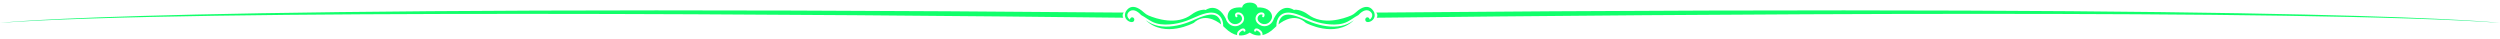 <?xml version="1.0" encoding="UTF-8" standalone="no"?><svg xmlns="http://www.w3.org/2000/svg" xmlns:xlink="http://www.w3.org/1999/xlink" fill="#000000" height="38.8" preserveAspectRatio="xMidYMid meet" version="1" viewBox="0.0 -2.6 2509.2 38.8" width="2509.2" zoomAndPan="magnify"><g><radialGradient cx="2449.016" cy="-5751.28" gradientTransform="matrix(.999 .024 -.042 .578 -172.614 3304.021)" gradientUnits="userSpaceOnUse" id="a" r="135.206" xlink:actuate="onLoad" xlink:show="other" xlink:type="simple"><stop offset="0.005" stop-color="#2ddd93"/><stop offset="0.795" stop-color="#11ff6a"/></radialGradient><path d="M1384.45,10.01L1384.45,10.01l-3.16-0.03c1.42,1.55,1.45,3.54,0.54,5.21c283.62-3.22,938.69-8.84,1127.36,5.18 C2509.19,20.38,2360.17,1.5,1384.45,10.01z" fill="url(#a)"/><radialGradient cx="12464.95" cy="-6166.84" gradientTransform="matrix(-.999 .024 .042 .578 12706.36 3304.021)" gradientUnits="userSpaceOnUse" id="b" r="135.206" xlink:actuate="onLoad" xlink:show="other" xlink:type="simple"><stop offset="0.005" stop-color="#2ddd93"/><stop offset="0.795" stop-color="#11ff6a"/></radialGradient><path d="M1124.74,10.01L1124.74,10.01l3.16-0.03 c-1.42,1.55-1.45,3.54-0.54,5.21C843.74,11.98,188.67,6.36,0,20.38C0,20.38,149.02,1.5,1124.74,10.01z" fill="url(#b)"/><g><radialGradient cx="1258.208" cy="-60.426" gradientUnits="userSpaceOnUse" id="c" r="70.999" xlink:actuate="onLoad" xlink:show="other" xlink:type="simple"><stop offset="0.005" stop-color="#2ddd93"/><stop offset="0.795" stop-color="#11ff6a"/></radialGradient><path d="M1220.06,12.88 c-3.75-1.63-8.31-0.52-12.03,0.63c-4.22,1.31-8.16,3.27-12.23,4.98c-9.22,3.88-19.59,6.39-29.65,5.41 c-4.56-0.44-8.8-1.67-12.75-4.01c-1.18-0.7-2.33-1.46-3.48-2.23c19.29,18.51,48.24,2.71,48.24,2.71 c10.31-9.54,21.8-2.97,27.46,1.49C1225.33,18.24,1223.52,14.4,1220.06,12.88z" fill="url(#c)"/><radialGradient cx="1258.208" cy="-60.426" gradientUnits="userSpaceOnUse" id="d" r="70.999" xlink:actuate="onLoad" xlink:show="other" xlink:type="simple"><stop offset="0.005" stop-color="#2ddd93"/><stop offset="0.795" stop-color="#11ff6a"/></radialGradient><path d="M1342.68,23.91 c-10.06,0.98-20.43-1.52-29.65-5.41c-4.07-1.71-8-3.67-12.23-4.98c-3.72-1.16-8.28-2.27-12.03-0.63 c-3.47,1.51-5.27,5.36-5.56,8.99c5.66-4.46,17.15-11.03,27.46-1.49c0,0,28.95,15.8,48.24-2.71c-1.15,0.76-2.3,1.52-3.48,2.23 C1351.48,22.24,1347.24,23.46,1342.68,23.91z" fill="url(#d)"/><radialGradient cx="1258.208" cy="-60.426" gradientUnits="userSpaceOnUse" id="e" r="70.999" xlink:actuate="onLoad" xlink:show="other" xlink:type="simple"><stop offset="0.005" stop-color="#2ddd93"/><stop offset="0.795" stop-color="#11ff6a"/></radialGradient><path d="M1379.23,9.8c0,0-5.03-12.45-18.57,0.14 c-1.35,1.26-2.88,2.3-4.57,3.02c-7.5,3.18-28.4,10.33-43.41-1.12c-2.7-2.06-5.83-3.53-9.15-4.3c-1.84-0.43-3.62-0.59-4.78-0.09 c0,0-11.49-8.6-20.2,8.61c-0.62,2.28-2.03,4.34-3.92,5.77c-2.61,1.97-5.98,2.41-9.01,1.19c-2.77-1.11-5.25-3.49-5.46-6.61 c-0.19-2.79,1.78-5.77,4.54-6.42c1.18-0.27,2.58-0.26,3.6,0.47c1.3,0.95,1.12,2.53,0.4,3.79c-0.66,1.15-2.44,0.11-1.78-1.04 c0.19-0.33,0.36-0.65,0.31-0.98c0.01,0.06-0.01-0.01-0.06-0.06c-0.03-0.02-0.11-0.09-0.22-0.14c-0.46-0.21-1.26-0.19-1.91-0.01 c-1.86,0.52-3.08,2.75-2.79,4.62c0.33,2.14,2.27,3.76,4.2,4.49c2.33,0.88,4.77,0.6,6.81-0.84c1.9-1.34,3.21-3.49,3.5-5.79 c-0.12-6.69-6.79-10.11-14.68-9.59c0,0-0.27-4.86-7.67-4.93c-7.4,0.08-7.67,4.93-7.67,4.93c-7.89-0.52-14.44,1.22-14.68,9.59 c0.3,2.3,1.6,4.45,3.5,5.79c2.04,1.44,4.48,1.72,6.81,0.84c1.92-0.73,3.87-2.35,4.2-4.49c0.29-1.87-0.93-4.1-2.79-4.62 c-0.64-0.18-1.44-0.2-1.91,0.01c-0.11,0.05-0.19,0.11-0.22,0.14c-0.05,0.05-0.07,0.12-0.06,0.06c-0.05,0.33,0.12,0.65,0.31,0.98 c0.66,1.15-1.12,2.19-1.78,1.04c-0.72-1.26-0.91-2.84,0.4-3.79c1.01-0.74,2.42-0.75,3.6-0.47c2.76,0.64,4.73,3.63,4.54,6.42 c-0.21,3.12-2.69,5.5-5.46,6.61c-3.03,1.22-6.4,0.78-9.01-1.19c-1.89-1.42-3.3-3.49-3.92-5.77c-8.71-17.21-20.2-8.61-20.2-8.61 c-1.15-0.5-2.94-0.34-4.78,0.09c-3.31,0.77-6.44,2.24-9.15,4.3c-15,11.45-35.91,4.3-43.41,1.12c-1.7-0.72-3.23-1.77-4.57-3.02 c-13.54-12.59-18.57-0.14-18.57-0.14c-2.36,7.25,4.35,9.4,4.35,9.4c3.06,1.02,4.49-0.36,4.55-2c0.04-1.02-0.55-2-1.52-2.32 c-2.23-0.74-3.06,2.25-3.06,2.25c-5.64-5.16,0.14-8.56,0.14-8.56c4.46-2.85,9.41,1.82,11.35,3.98c3.75,1.97,7.09,4.63,10.86,6.58 c5.37,2.77,11.7,3.21,17.63,2.76c5.56-0.42,11.13-1.59,16.4-3.44c4.73-1.66,9.17-3.98,13.85-5.76c4.08-1.55,8.62-2.98,13.04-2.58 c4.11,0.37,7.42,2.7,9.14,6.46c1.05,2.29,1.43,4.66,1.32,7.02c0.96,0.87,1.51,1.46,1.51,1.46c4.56,4.6,8.79,6.75,12.43,7.57 c-0.07-0.81,0.01-1.63,0.27-2.4c0.35-1.04,1.19-1.88,2.03-2.55c0.96-0.77,2.08-1.53,3.33-1.72c1.37-0.21,2.58,0.5,2.82,1.92 c0.1,0.55-0.14,1.11-0.72,1.27c-0.5,0.14-1.17-0.17-1.27-0.72c-0.02-0.13-0.06-0.26-0.09-0.38c0.05,0.21,0,0.05-0.05-0.06 c0,0,0,0,0,0c-0.02-0.01-0.04-0.01-0.05-0.02c-0.06,0-0.13,0-0.2,0c0.03,0,0.02,0.01-0.08,0c-0.01,0-0.02,0-0.03,0 c-0.05,0.01-0.09,0.02-0.14,0.03c-0.11,0.03-0.22,0.06-0.33,0.1c-0.07,0.02-0.13,0.05-0.2,0.07c0,0,0,0,0,0 c-0.1,0.05-0.2,0.1-0.3,0.15c-0.21,0.11-0.41,0.23-0.61,0.35c-0.13,0.08-0.25,0.16-0.37,0.25c-0.05,0.03-0.1,0.07-0.15,0.11 c-0.01,0.01-0.05,0.03-0.07,0.06c-0.03,0.02-0.06,0.05-0.07,0.06c-0.05,0.04-0.09,0.08-0.14,0.11c-0.1,0.08-0.2,0.17-0.3,0.26 c-0.17,0.16-0.34,0.32-0.5,0.5c-0.07,0.08-0.14,0.15-0.2,0.23c-0.03,0.03-0.03,0.04-0.04,0.04c-0.01,0.01-0.01,0.02-0.04,0.06 c-0.08,0.12-0.15,0.29-0.25,0.41c-0.01,0.02-0.01,0.04-0.02,0.05c-0.05,0.17-0.1,0.34-0.14,0.51c-0.11,0.54-0.1,1.1,0.02,1.62 c6.52,0.62,10.7-2.89,10.7-2.89s4.18,3.51,10.7,2.89c0.12-0.52,0.13-1.08,0.02-1.62c-0.04-0.17-0.08-0.34-0.14-0.51 c0-0.02-0.01-0.04-0.02-0.05c-0.09-0.12-0.16-0.29-0.25-0.41c-0.03-0.04-0.03-0.04-0.04-0.06c-0.01-0.01-0.01-0.01-0.04-0.04 c-0.07-0.08-0.13-0.16-0.2-0.23c-0.16-0.17-0.33-0.34-0.5-0.5c-0.1-0.09-0.2-0.18-0.3-0.26c-0.05-0.04-0.09-0.08-0.14-0.11 c-0.01-0.01-0.05-0.04-0.07-0.06c-0.03-0.02-0.06-0.05-0.07-0.06c-0.05-0.04-0.1-0.07-0.15-0.11c-0.12-0.09-0.25-0.17-0.37-0.25 c-0.2-0.13-0.4-0.25-0.61-0.35c-0.1-0.05-0.2-0.1-0.3-0.15c0,0,0,0,0,0c-0.07-0.03-0.13-0.05-0.2-0.07 c-0.11-0.04-0.22-0.07-0.33-0.1c-0.05-0.01-0.09-0.02-0.14-0.03c-0.01,0-0.02,0-0.03,0c-0.1,0.01-0.11,0-0.08,0 c-0.07,0-0.13,0-0.2,0c-0.01,0-0.03,0.01-0.05,0.02c0,0,0,0,0,0c-0.05,0.11-0.1,0.27-0.05,0.06c-0.03,0.13-0.07,0.25-0.09,0.38 c-0.1,0.55-0.77,0.86-1.27,0.72c-0.58-0.16-0.81-0.72-0.72-1.27c0.25-1.42,1.45-2.13,2.82-1.92c1.24,0.19,2.37,0.95,3.33,1.72 c0.84,0.67,1.68,1.51,2.03,2.55c0.26,0.77,0.34,1.59,0.27,2.4c3.65-0.82,7.88-2.98,12.43-7.57c0,0,0.54-0.58,1.51-1.46 c-0.1-2.36,0.27-4.73,1.32-7.02c1.72-3.76,5.03-6.08,9.14-6.46c4.42-0.4,8.96,1.03,13.04,2.58c4.68,1.77,9.12,4.1,13.85,5.76 c5.26,1.85,10.83,3.02,16.4,3.44c5.93,0.45,12.26,0.01,17.63-2.76c3.78-1.95,7.11-4.62,10.86-6.58c1.94-2.16,6.89-6.83,11.35-3.98 c0,0,5.78,3.41,0.14,8.56c0,0-0.82-2.98-3.06-2.25c-0.97,0.32-1.56,1.3-1.52,2.32c0.06,1.64,1.48,3.02,4.55,2 C1374.88,19.21,1381.6,17.06,1379.23,9.8z" fill="url(#e)"/></g></g></svg>